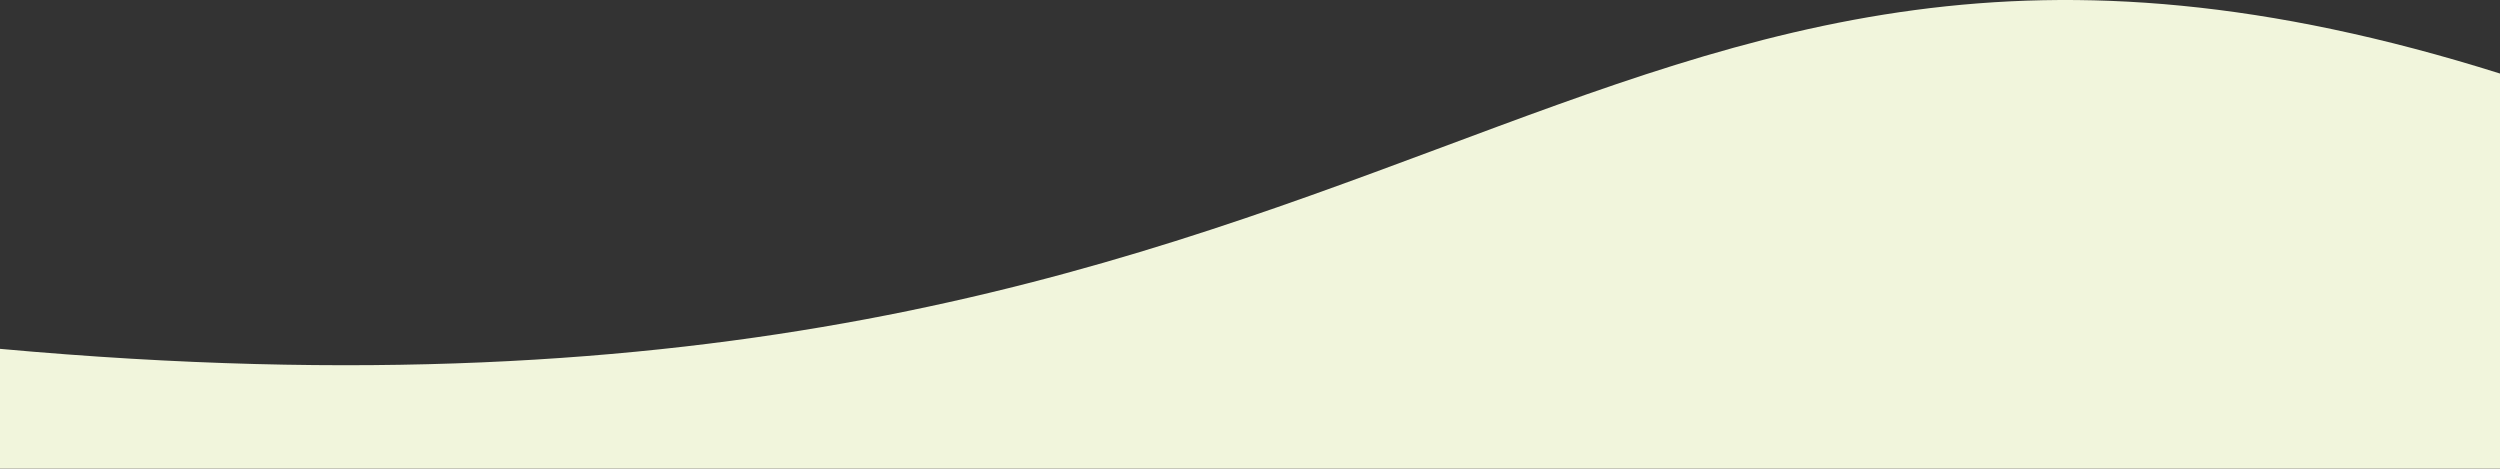 <?xml version="1.0" encoding="UTF-8"?> <svg xmlns="http://www.w3.org/2000/svg" id="Layer_2" data-name="Layer 2" viewBox="0 0 1761.88 330.24"><rect x="0" y="0" width="1761.88" height="330.24" fill="#333333" stroke="none"/><defs><style> .cls-1 { fill: #f1f5dc; } </style></defs><g id="Layer_2-2" data-name="Layer 2"><path class="cls-1" d="M1761.88,51.83v278.42H0v-84.4C1014.21,337.89,1098.92-156.79,1761.88,51.83Z"></path></g></svg> 